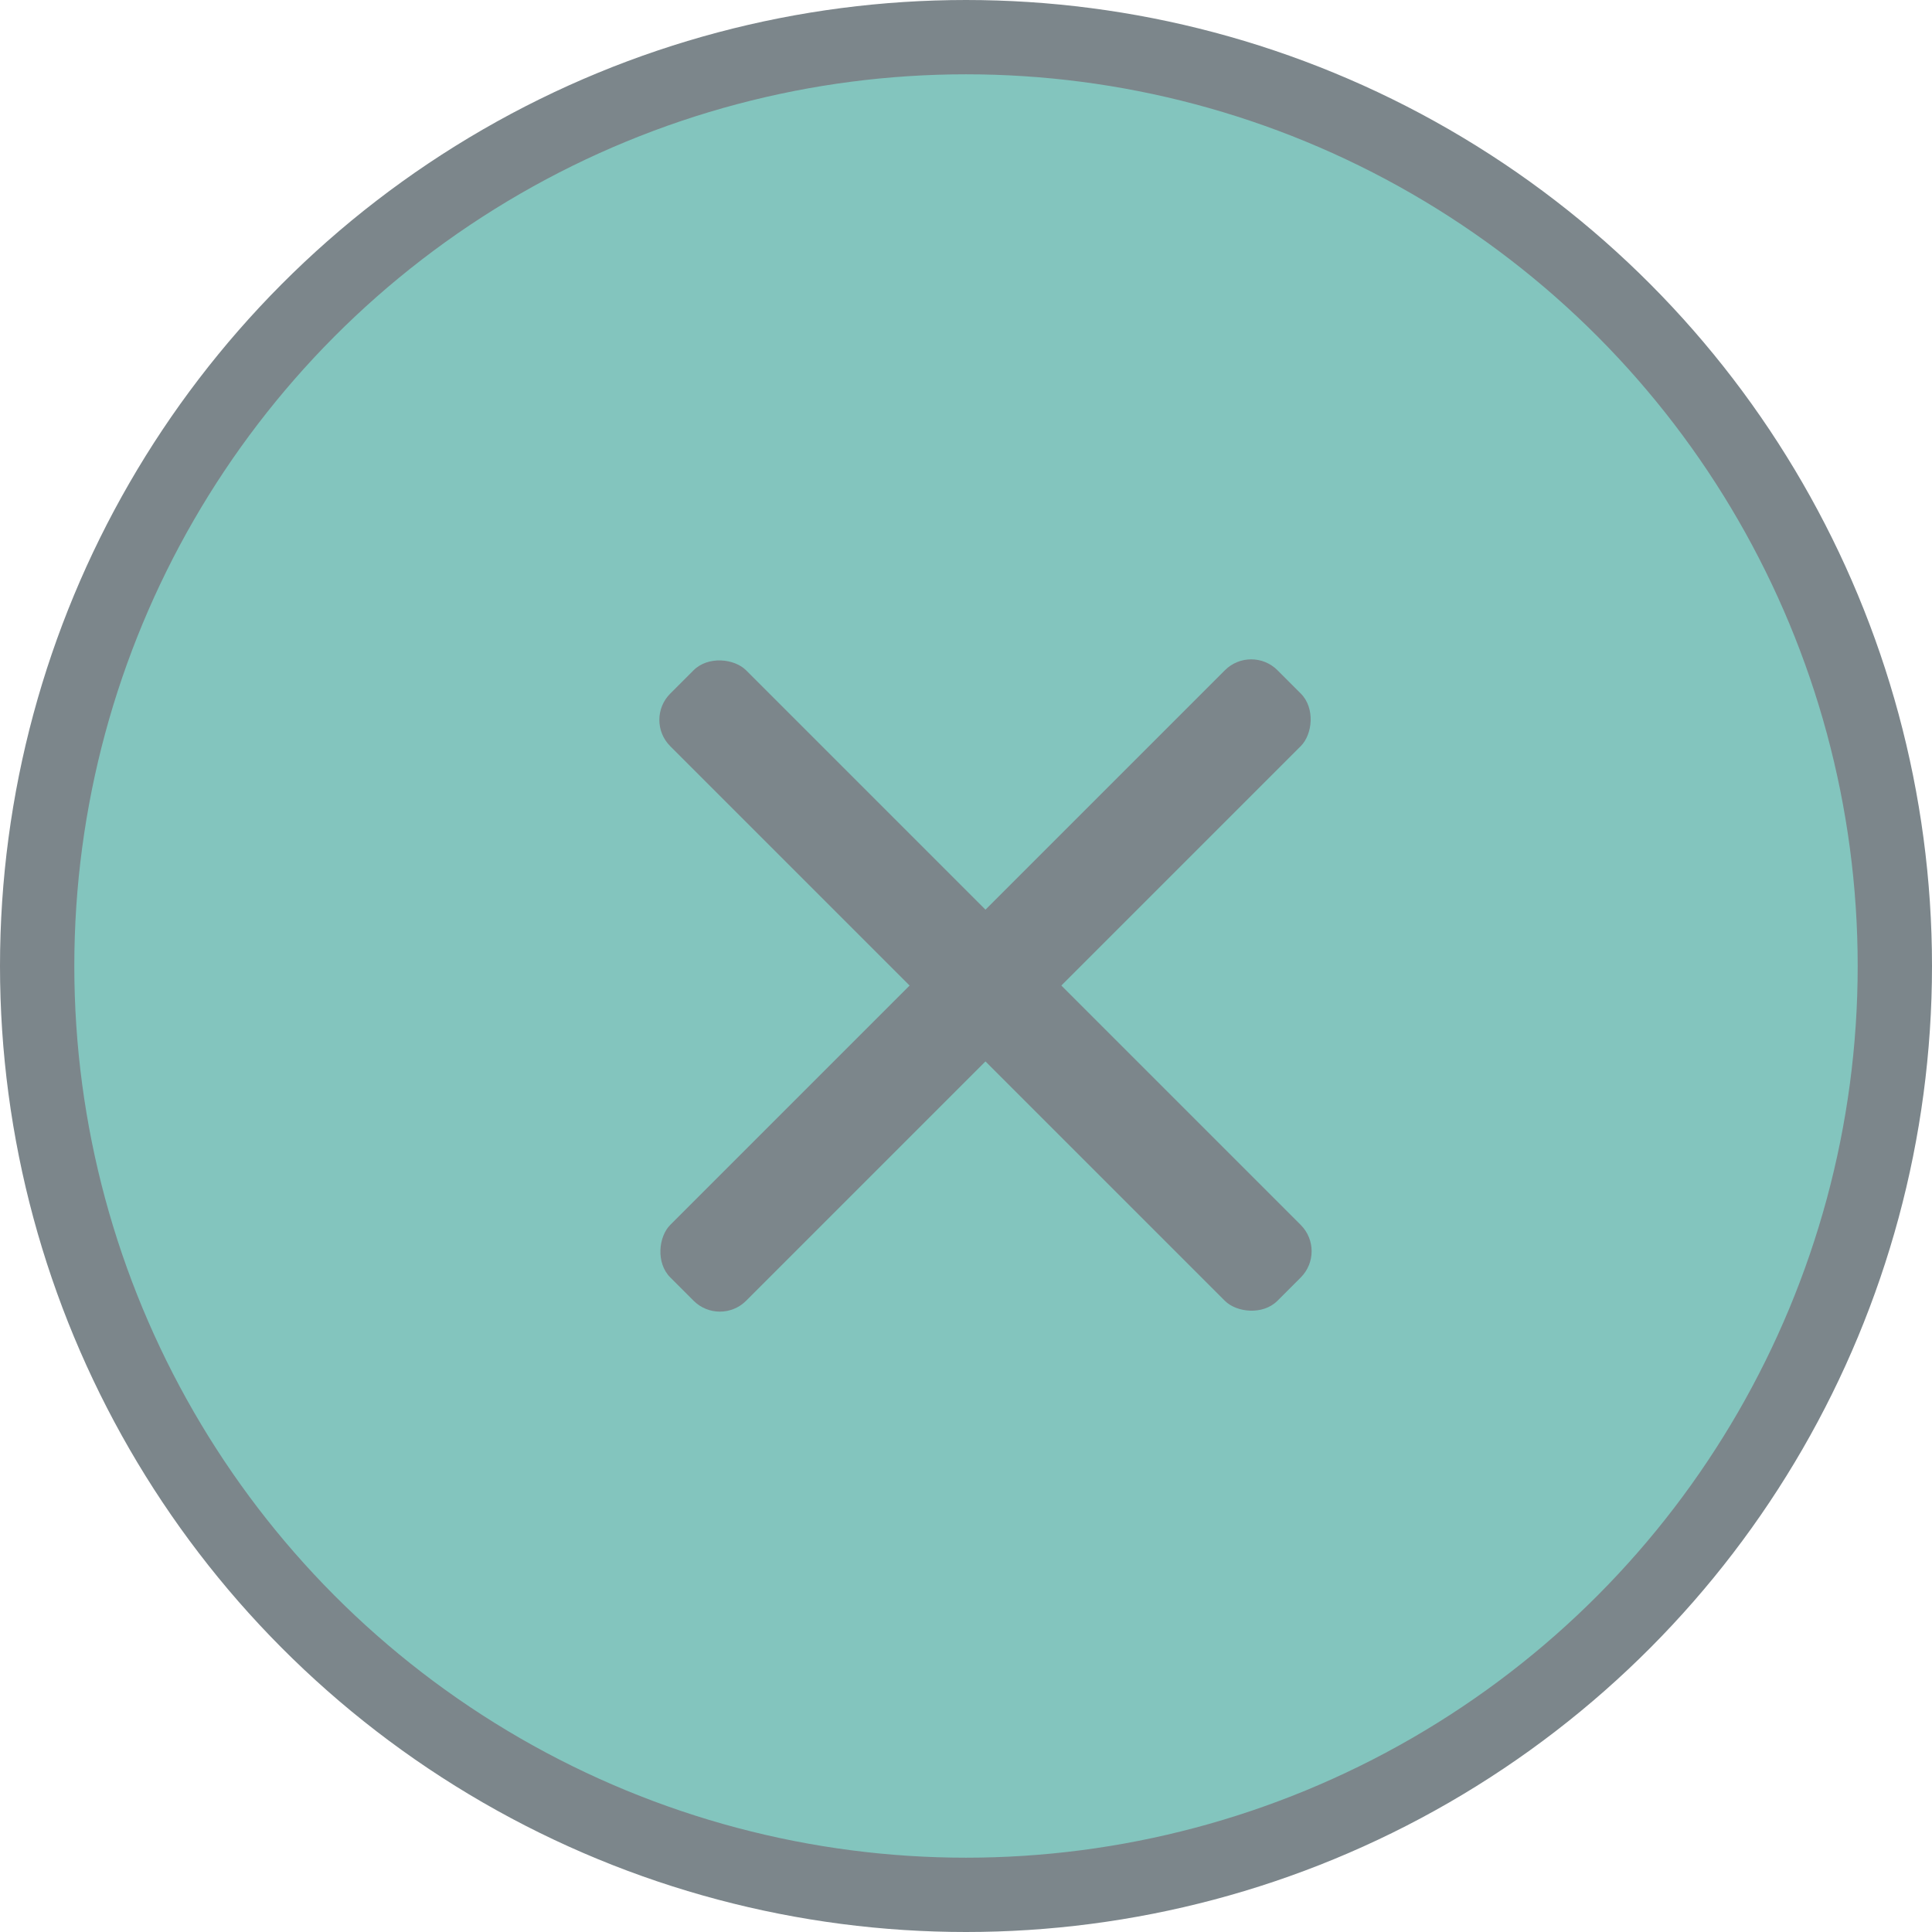 <svg width="26" height="26" viewBox="0 0 26 26" fill="none" xmlns="http://www.w3.org/2000/svg">
<circle cx="13" cy="13" r="12.5" fill="#83C5BE" stroke="#7C868B"/>
<rect x="8.666" y="9.688" width="1.444" height="11.556" rx="0.5" transform="rotate(-45 8.666 9.688)" fill="#7C868B"/>
<rect x="16.838" y="8.666" width="1.444" height="11.556" rx="0.5" transform="rotate(45 16.838 8.666)" fill="#7C868B"/>
</svg>
